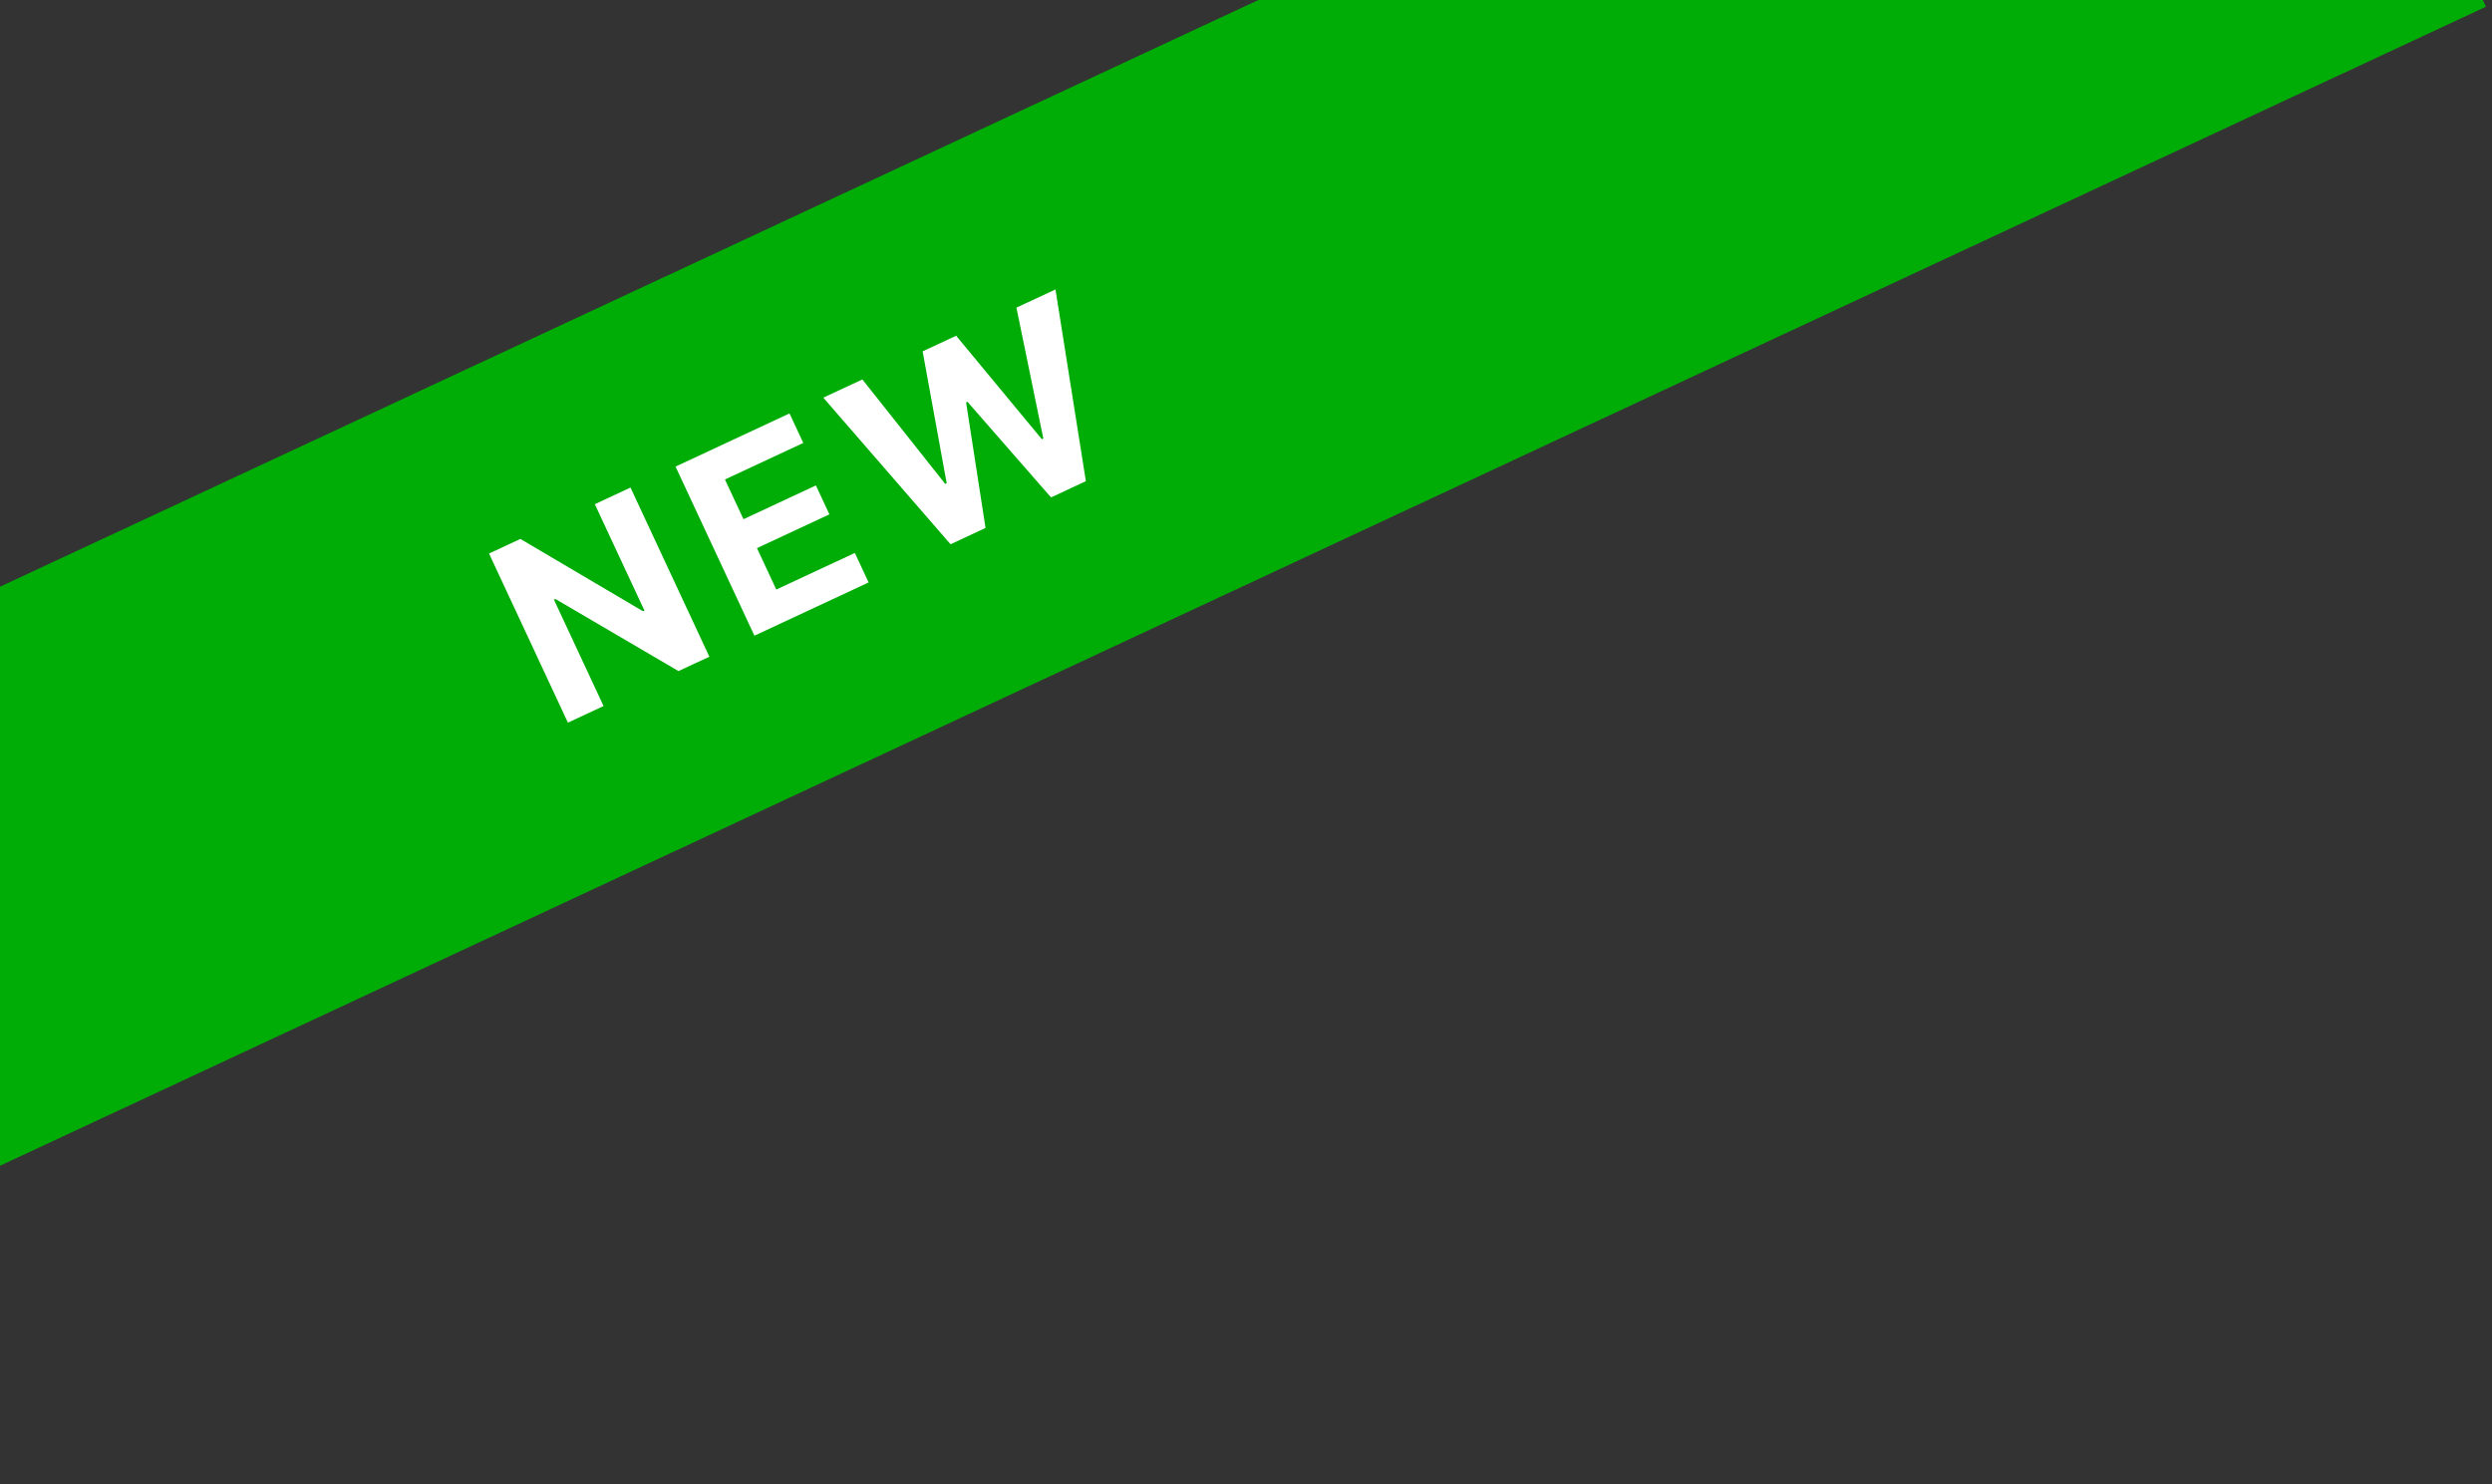 <?xml version="1.0" encoding="UTF-8"?> <svg xmlns="http://www.w3.org/2000/svg" width="136" height="81" viewBox="0 0 136 81" fill="none"><rect x="0" y="0" width="136" height="81" fill="#333333" stroke="none"/><rect width="189.077" height="28.645" transform="translate(-47.799 54.314) rotate(-25)" fill="#00AC06"></rect><path d="M34.409 26.613L38.713 35.845L37.028 36.63L30.313 32.695L30.232 32.732L32.939 38.537L30.994 39.444L26.689 30.213L28.399 29.416L35.09 33.363L35.17 33.326L32.463 27.521L34.409 26.613ZM41.172 34.698L36.867 25.467L43.087 22.567L43.839 24.177L39.564 26.171L40.575 28.339L44.528 26.496L45.264 28.076L41.312 29.919L42.366 32.18L46.653 30.181L47.404 31.792L41.172 34.698ZM51.876 29.707L44.932 21.706L47.064 20.712L51.584 26.411L51.665 26.374L50.353 19.178L52.181 18.326L56.859 23.974L56.939 23.936L55.471 16.792L57.602 15.798L59.261 26.263L57.359 27.15L52.798 21.93L52.724 21.965L53.785 28.817L51.876 29.707Z" fill="white"></path></svg> 